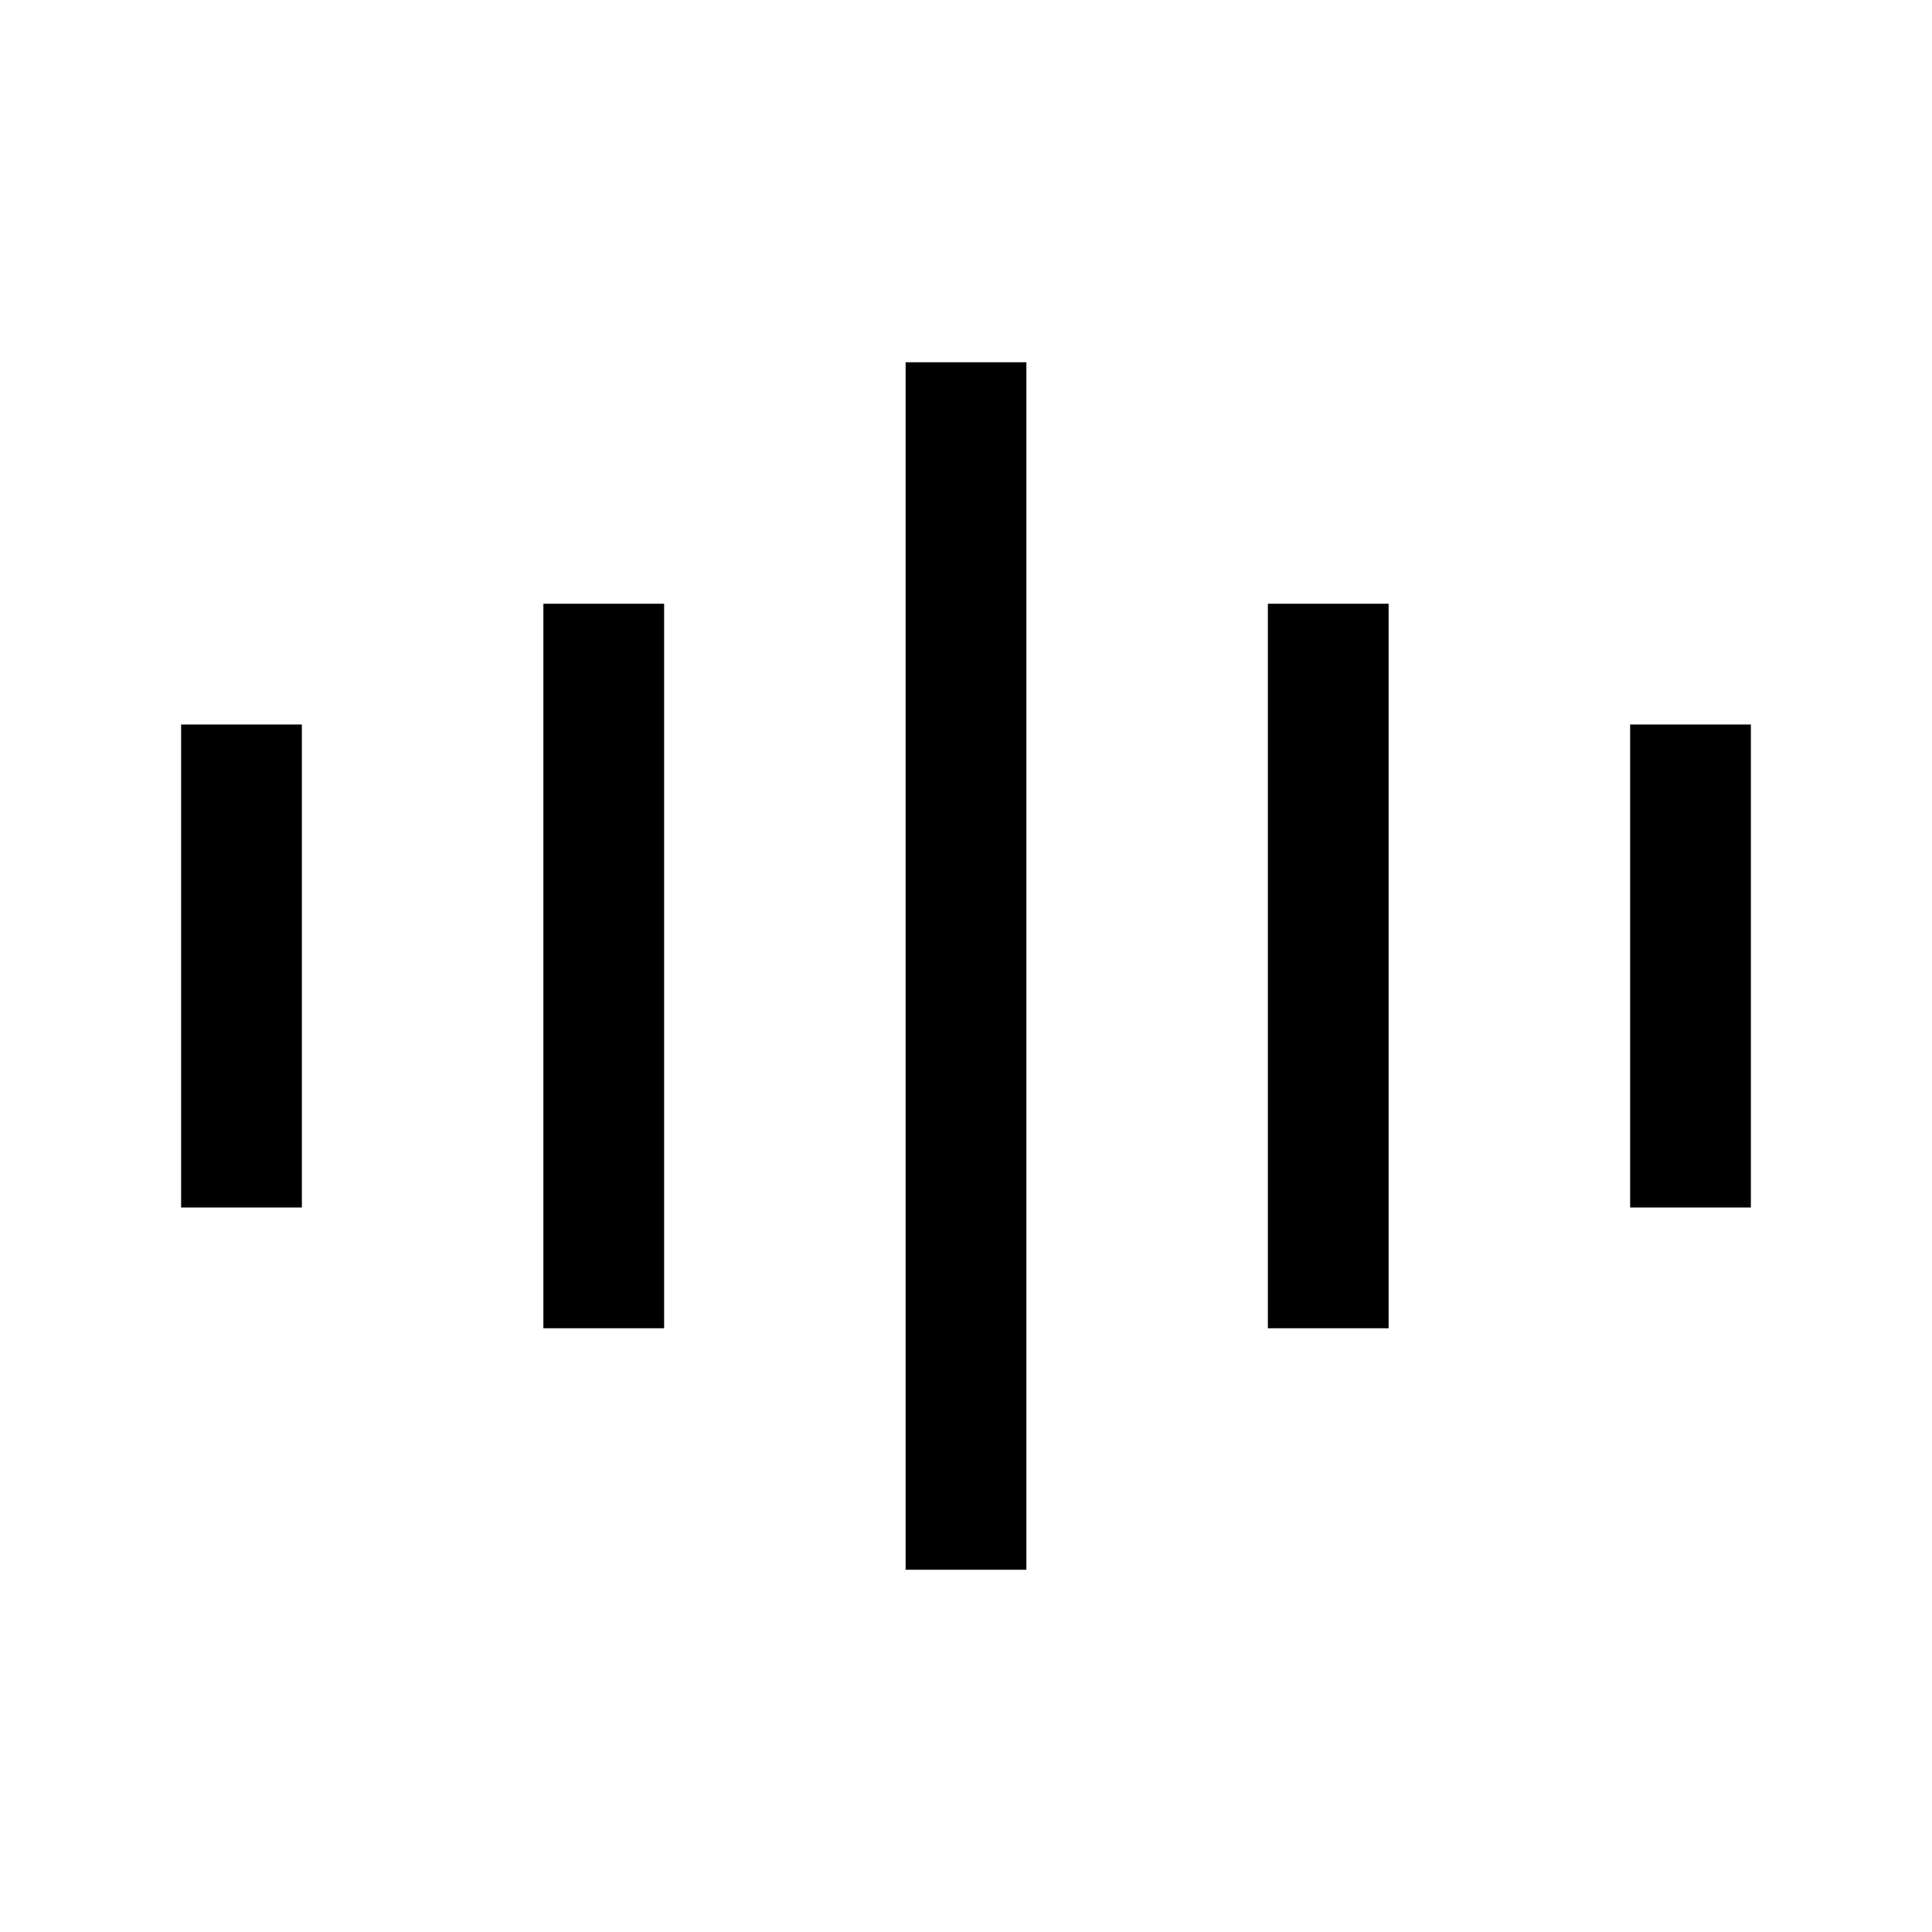 <svg t="1688308223949" class="icon" viewBox="0 0 1024 1024" version="1.1" xmlns="http://www.w3.org/2000/svg" p-id="12621" width="200" height="200"><path d="M160 640h-64V384h64v256z m768-256h-64v256h64V384z m-576-64h-64v384h64V320z m384 0h-64v384h64V320zM544 192h-64v640h64V192z" p-id="12622"></path></svg>